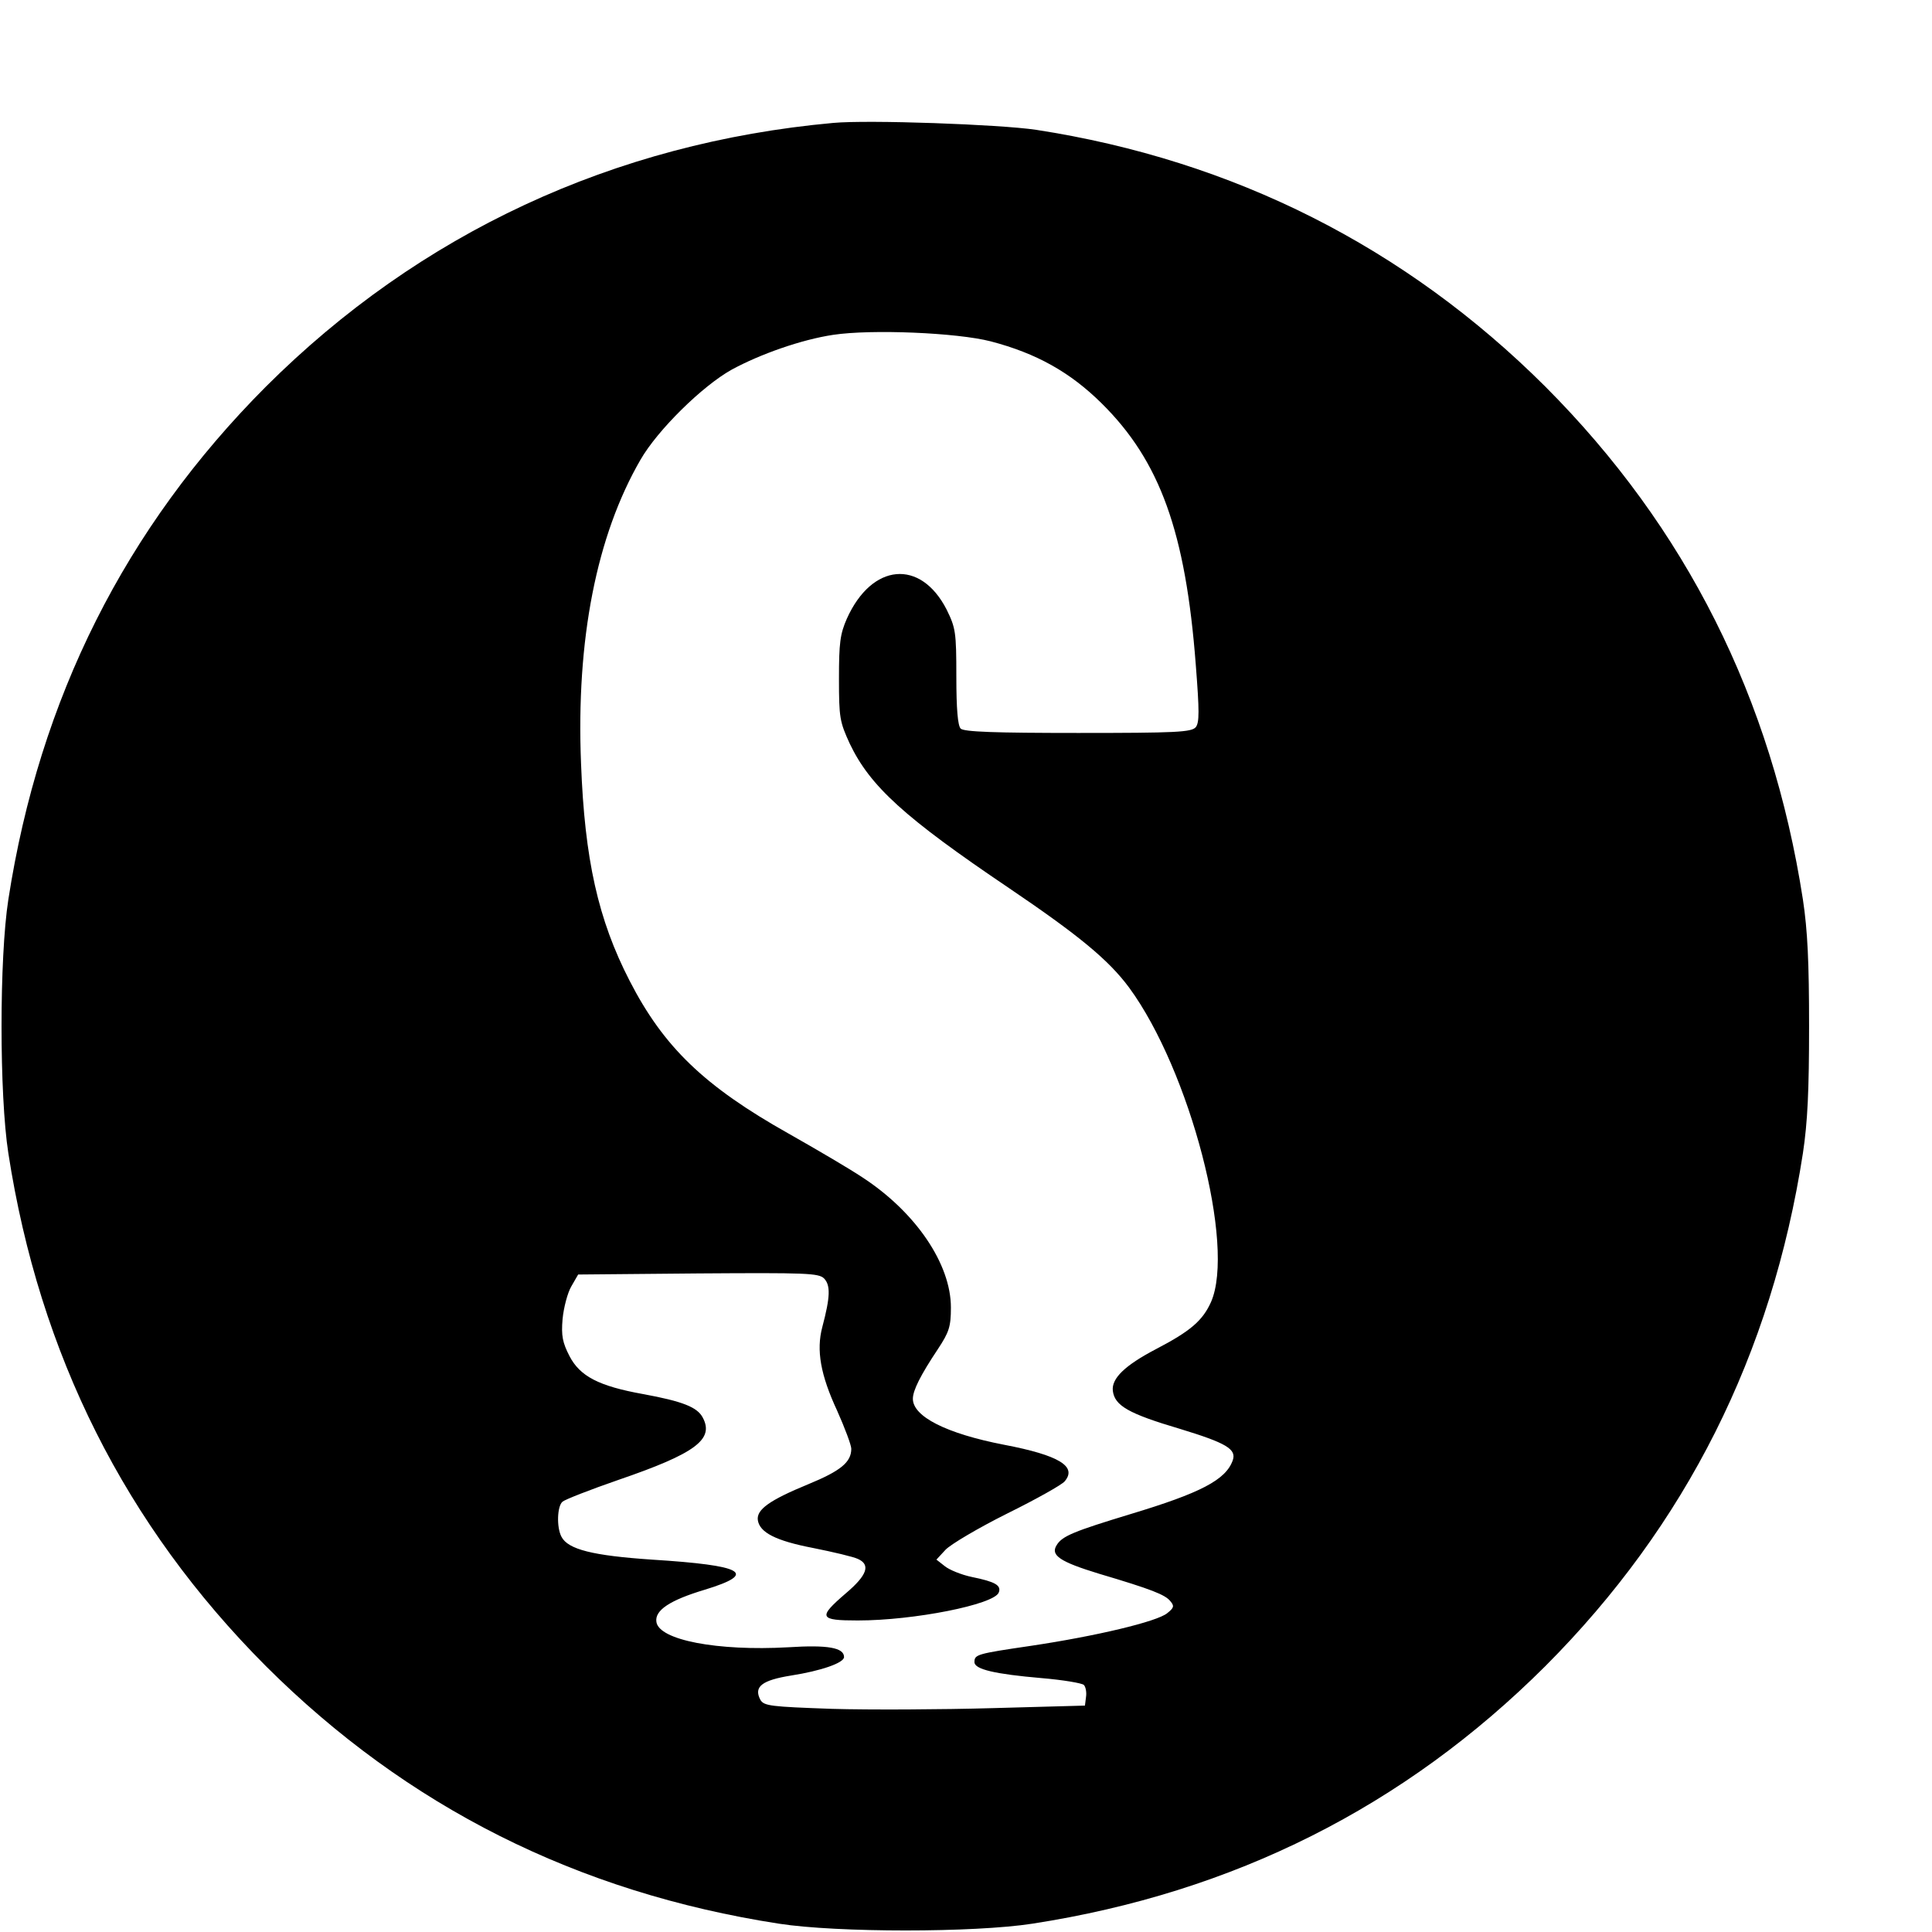 <?xml version="1.0" standalone="no"?>
<!DOCTYPE svg PUBLIC "-//W3C//DTD SVG 20010904//EN"
 "http://www.w3.org/TR/2001/REC-SVG-20010904/DTD/svg10.dtd">
<svg version="1.0" xmlns="http://www.w3.org/2000/svg"
 width="16pt" height="16pt" viewBox="0 0 16 16"
 preserveAspectRatio="xMidYMid meet">
<g transform="translate(0,16) scale(0.003,-0.003)"
fill="#000000" stroke="none">
<path d="M2300 4994 c-606 -55 -1142 -305 -1566 -728 -388 -389 -625 -860
-711 -1416 -25 -161 -25 -539 0 -700 86 -556 323 -1027 711 -1416 389 -388
860 -625 1416 -711 161 -25 539 -25 700 0 556 86 1027 323 1416 711 388 389
625 860 711 1416 13 86 17 174 17 350 0 176 -4 264 -17 350 -86 556 -323 1027
-711 1416 -386 385 -861 625 -1406 709 -101 15 -463 28 -560 19z m435 -603
c126 -33 219 -85 306 -171 161 -159 232 -355 260 -722 10 -128 10 -159 0 -172
-12 -14 -54 -16 -325 -16 -229 0 -315 3 -324 12 -8 8 -12 54 -12 143 0 124 -2
135 -27 186 -72 140 -206 128 -275 -25 -19 -43 -22 -68 -22 -166 0 -108 2
-119 30 -180 56 -117 150 -203 439 -398 192 -130 275 -198 332 -275 168 -229
294 -713 226 -868 -23 -51 -56 -80 -152 -130 -86 -45 -123 -81 -119 -115 5
-41 43 -63 185 -105 128 -39 157 -56 146 -87 -19 -54 -89 -90 -281 -148 -158
-48 -190 -61 -205 -86 -18 -28 9 -46 117 -79 145 -43 183 -58 197 -76 11 -13
10 -18 -9 -33 -28 -23 -195 -63 -376 -90 -150 -22 -156 -24 -156 -45 0 -20 57
-33 184 -44 60 -5 113 -14 118 -19 5 -5 8 -20 6 -33 l-3 -24 -255 -7 c-140 -4
-339 -5 -443 -2 -170 6 -188 8 -198 25 -19 36 4 54 85 67 83 13 146 35 146 51
0 26 -45 34 -154 27 -196 -11 -357 20 -364 70 -5 32 37 60 134 89 147 45 109
67 -147 83 -162 11 -231 28 -249 63 -14 26 -12 85 3 97 7 6 76 33 154 60 213
73 265 112 233 172 -15 29 -56 45 -165 65 -122 22 -174 49 -203 105 -19 37
-23 56 -19 102 3 32 14 73 24 90 l19 33 331 3 c299 2 333 1 348 -14 18 -19 17
-51 -5 -134 -17 -64 -5 -132 41 -231 21 -47 39 -95 39 -105 0 -37 -29 -61
-119 -98 -107 -44 -143 -70 -139 -99 5 -34 49 -57 153 -77 55 -11 110 -24 123
-30 36 -16 26 -45 -33 -95 -78 -67 -74 -75 33 -75 155 0 376 44 389 77 8 20
-10 30 -74 43 -29 6 -63 20 -75 30 l-23 18 25 27 c14 15 90 60 170 100 81 40
152 80 159 89 35 41 -15 72 -167 101 -160 31 -252 78 -252 127 0 23 21 65 69
137 31 47 36 62 36 115 0 120 -97 263 -244 359 -36 24 -128 78 -204 121 -233
131 -345 239 -439 422 -87 169 -124 335 -134 599 -14 343 43 630 164 839 47
82 171 204 252 249 79 43 193 83 280 96 106 16 342 6 435 -18z"/>
</g>
</svg>
